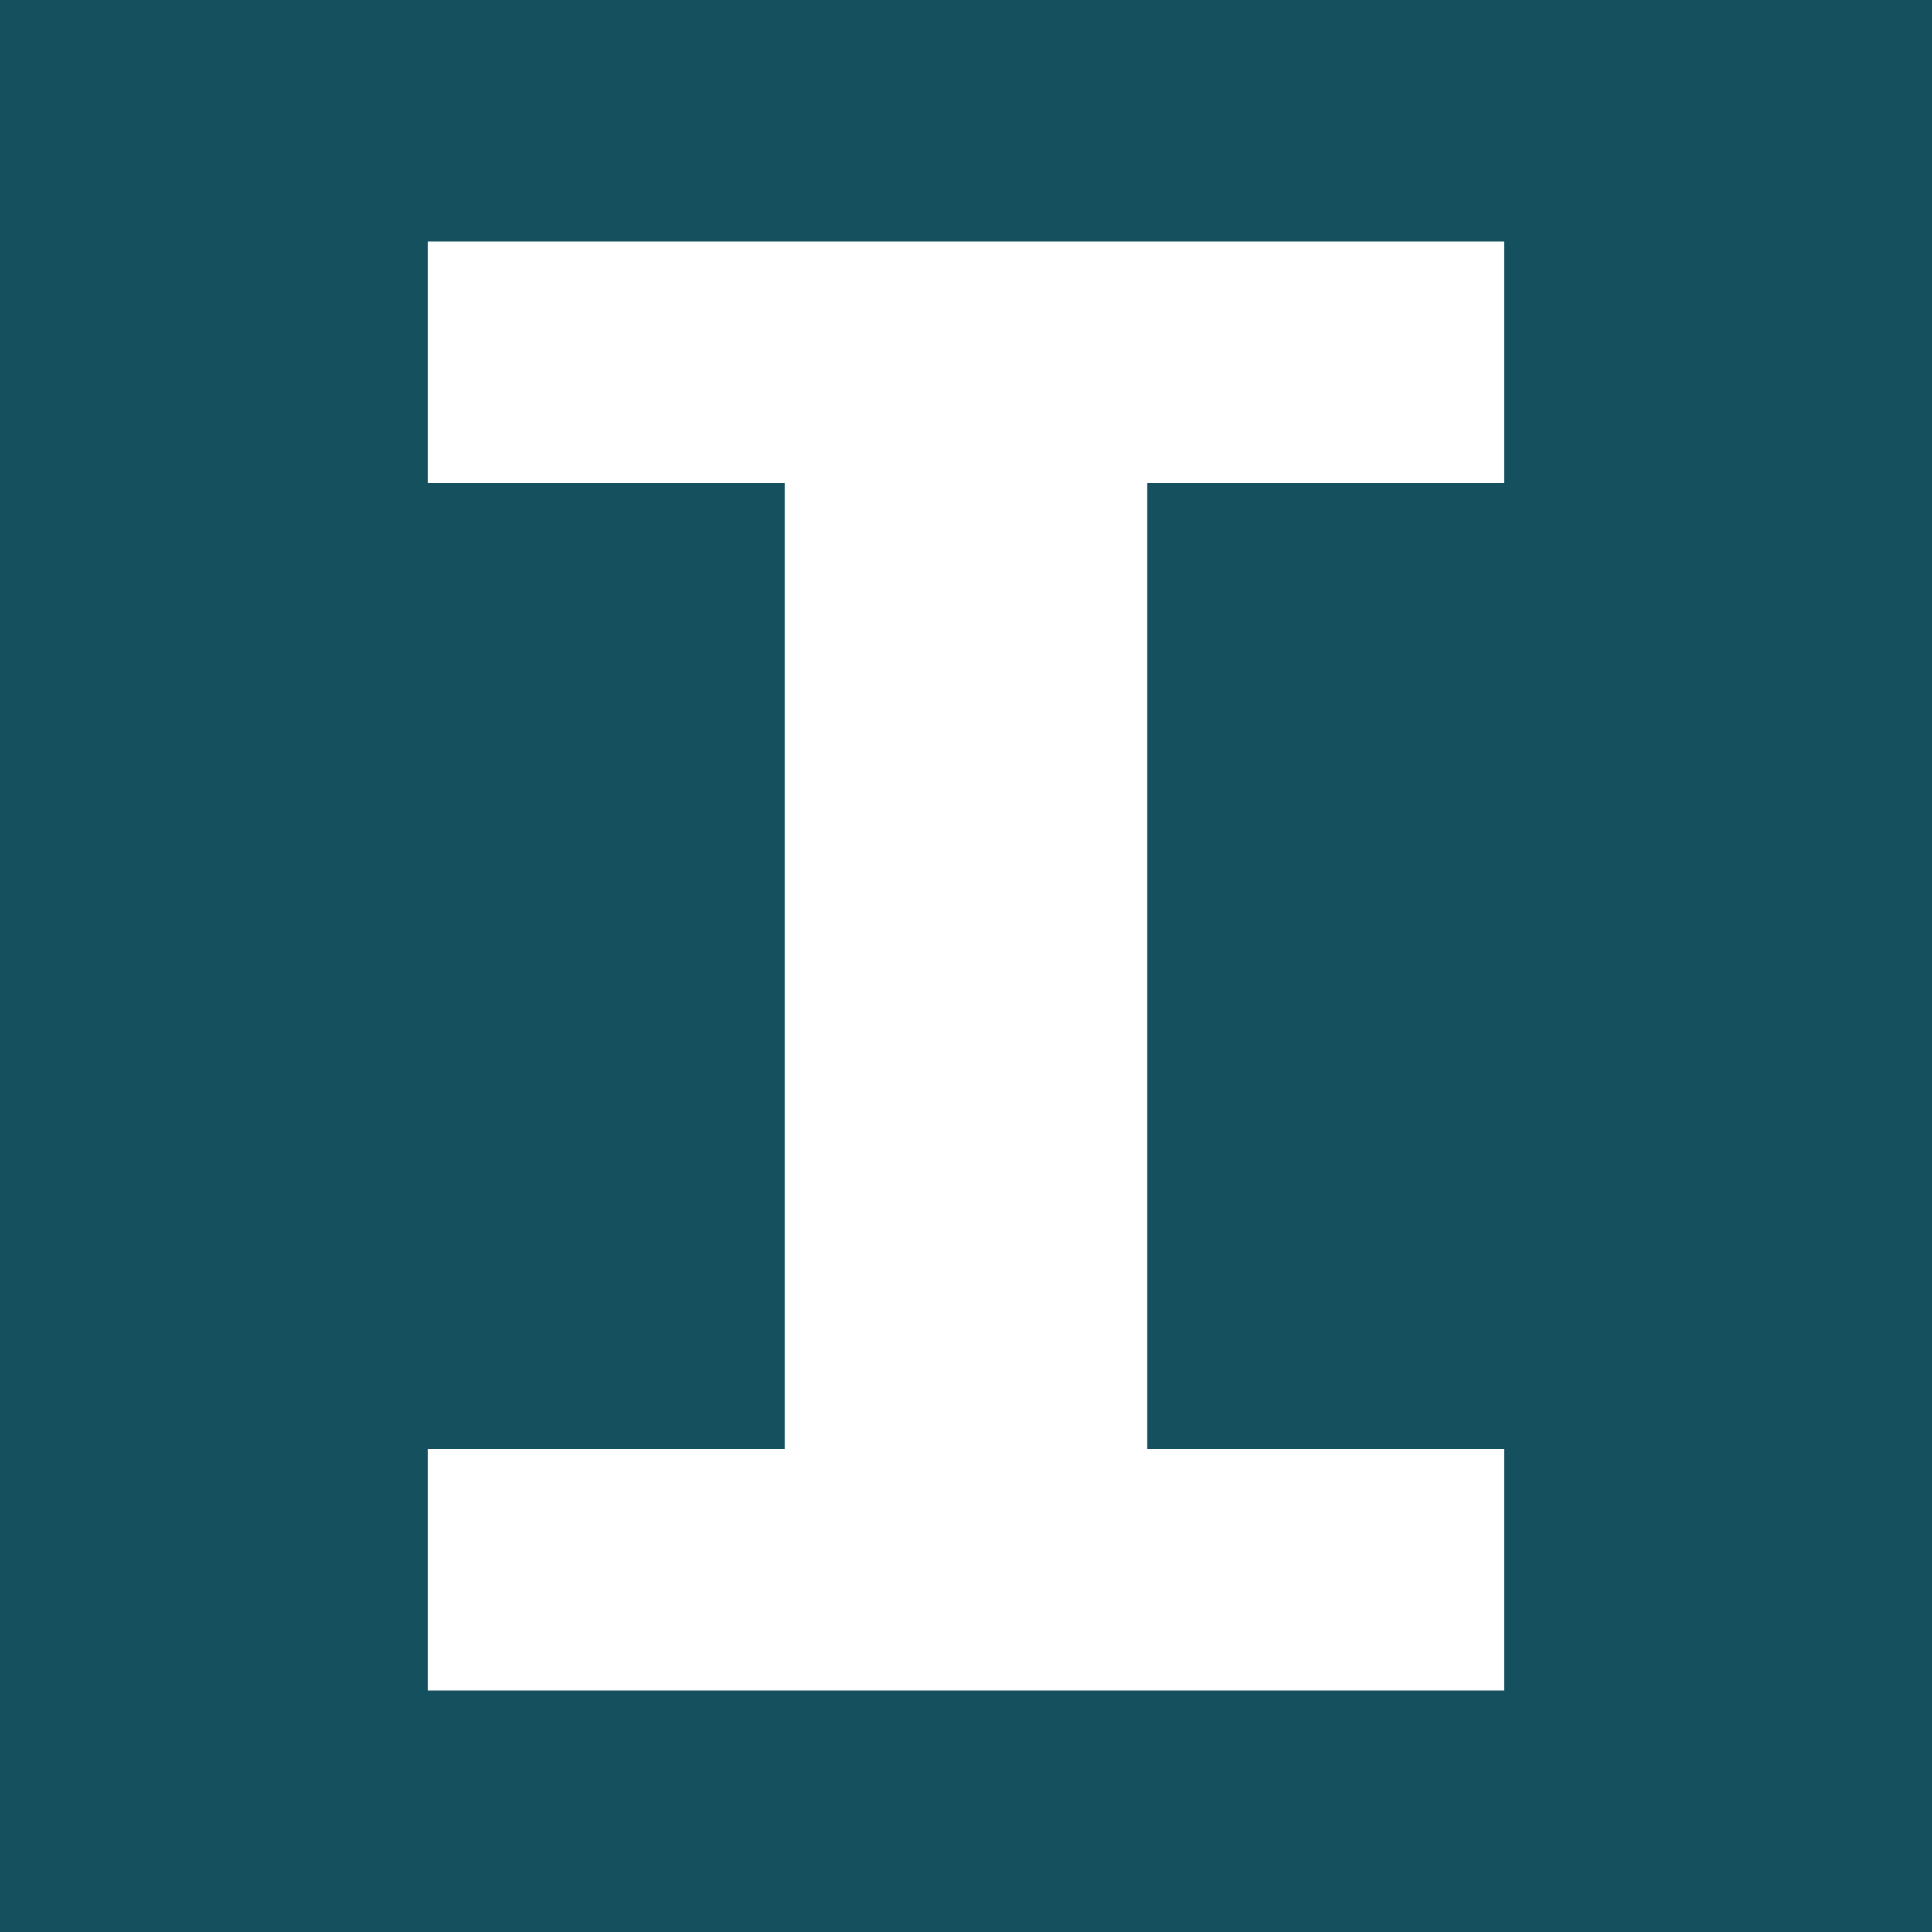 <?xml version="1.0" encoding="UTF-8" standalone="no"?>
<!-- Created with Inkscape (http://www.inkscape.org/) -->

<svg
   width="16mm"
   height="16mm"
   viewBox="0 0 16 16"
   version="1.1"
   id="svg1"
   inkscape:export-filename="favicon.png"
   inkscape:export-xdpi="25.4"
   inkscape:export-ydpi="25.4"
   xmlns:inkscape="http://www.inkscape.org/namespaces/inkscape"
   xmlns:sodipodi="http://sodipodi.sourceforge.net/DTD/sodipodi-0.dtd"
   xmlns="http://www.w3.org/2000/svg"
   xmlns:svg="http://www.w3.org/2000/svg">
  <rect x="0" y="0" width="16" height="16" fill="#808080" stroke="none"/>
  <sodipodi:namedview
     id="namedview1"
     pagecolor="#ffffff"
     bordercolor="#000000"
     borderopacity="0.25"
     inkscape:showpageshadow="2"
     inkscape:pageopacity="0.0"
     inkscape:pagecheckerboard="0"
     inkscape:deskcolor="#d1d1d1"
     inkscape:document-units="mm">
    <inkscape:page
       x="0"
       y="0"
       width="16"
       height="16"
       id="page2"
       margin="0"
       bleed="0" />
  </sodipodi:namedview>
  <defs
     id="defs1" />
  <g
     inkscape:label="Layer 1"
     inkscape:groupmode="layer"
     id="layer1">
    <rect
       style="opacity:1;fill:#14505e;fill-opacity:1;stroke:none;stroke-width:4.849;stroke-linecap:round;stroke-linejoin:round;paint-order:stroke fill markers"
       id="rect1"
       width="16"
       height="16"
       x="-16"
       y="3.6082248e-16"
       sodipodi:insensitive="true"
       transform="scale(-1,1)" />
  </g>
  <rect
     style="opacity:1;fill:#ffffff;fill-opacity:1;stroke:none;stroke-width:3.787;stroke-linecap:round;stroke-linejoin:round;paint-order:stroke fill markers"
     id="rect3"
     width="8.912"
     height="2"
     x="3.544"
     y="2" />
  <rect
     style="fill:#ffffff;fill-opacity:1;stroke:none;stroke-width:4.638;stroke-linecap:round;stroke-linejoin:round;paint-order:stroke fill markers"
     id="rect3-5"
     width="8.912"
     height="3"
     x="-12.367"
     y="6.5"
     transform="rotate(-90)" />
  <rect
     style="fill:#ffffff;fill-opacity:1;stroke:none;stroke-width:3.787;stroke-linecap:round;stroke-linejoin:round;paint-order:stroke fill markers"
     id="rect3-8"
     width="8.912"
     height="2"
     x="3.544"
     y="12" />
</svg>
